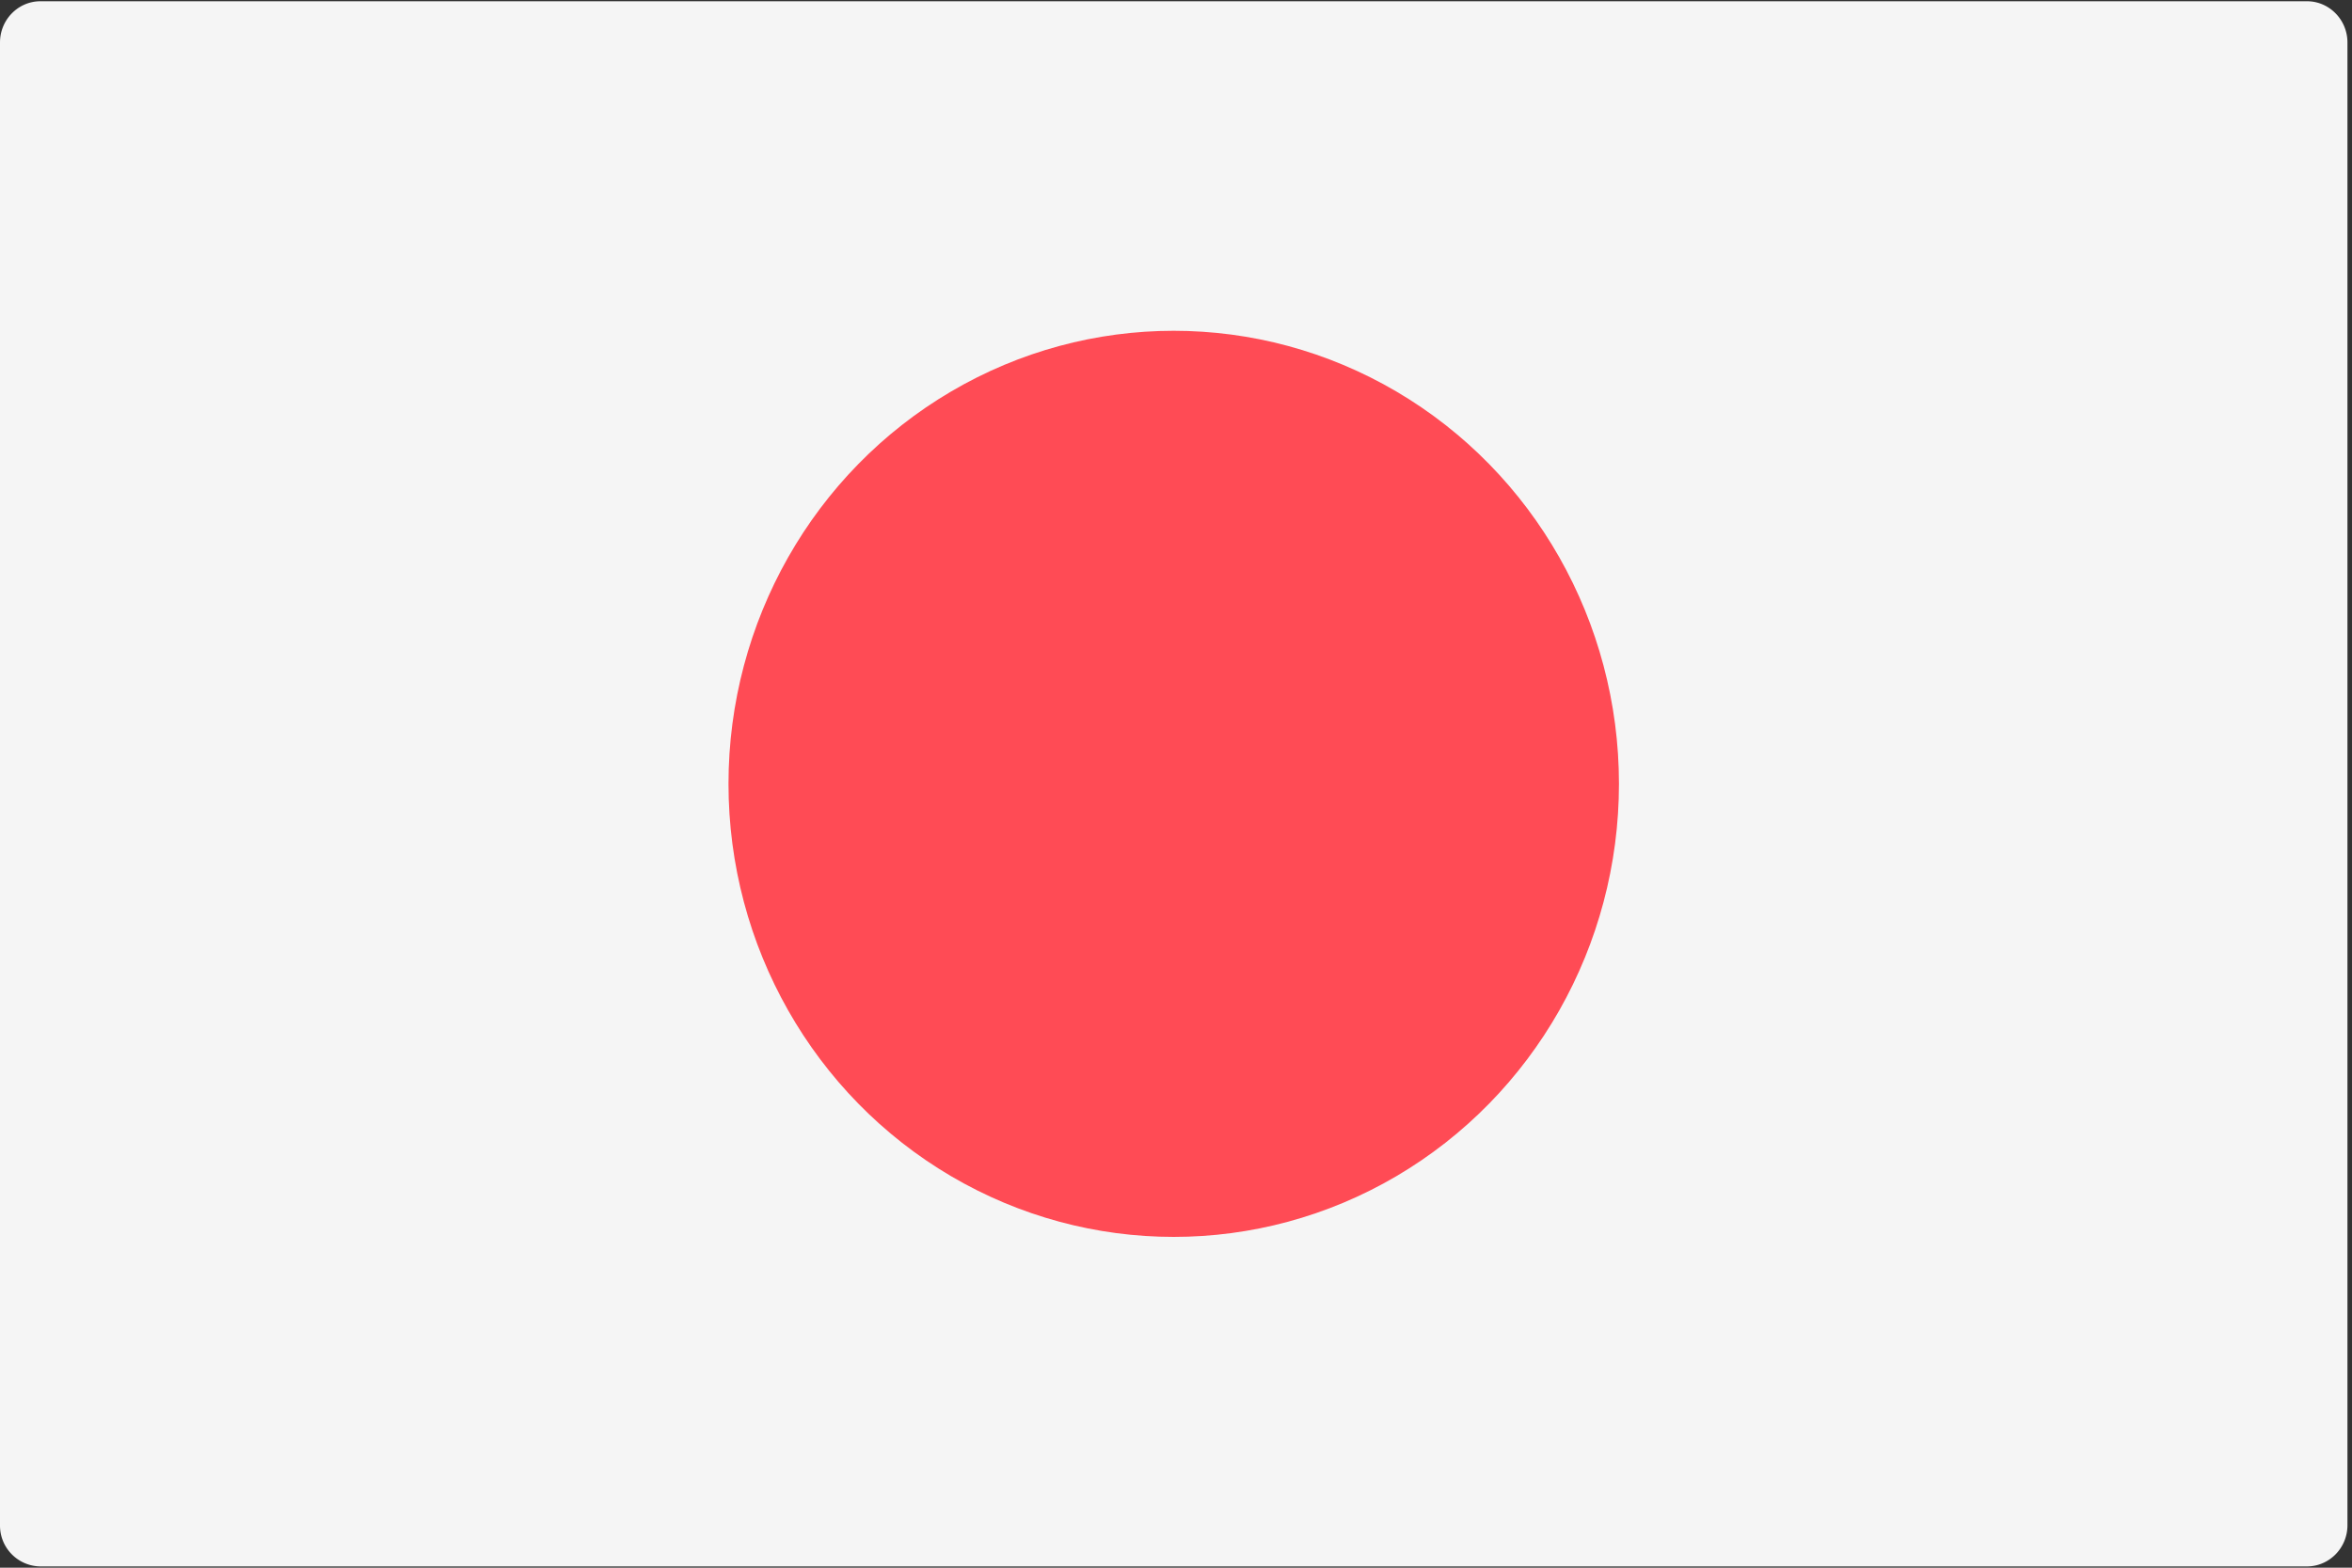 <svg width="30" height="20" viewBox="0 0 30 20" xmlns="http://www.w3.org/2000/svg"><rect x="0" y="0" width="30" height="20" fill="#333333" stroke="none"/><title>9D8DFE82-1F17-44C1-AF07-796A69634549</title><g fill="none" fill-rule="evenodd"><path d="M29.425 19.984H.516A.521.521 0 0 1 0 19.458V.542C0 .252.231.016.516.016h28.91c.284 0 .516.236.516.526v18.916c0 .29-.232.526-.517.526z" fill="#F5F5F5"/><ellipse fill="#FF4B55" cx="14.971" cy="10" rx="5.679" ry="5.78"/></g></svg>